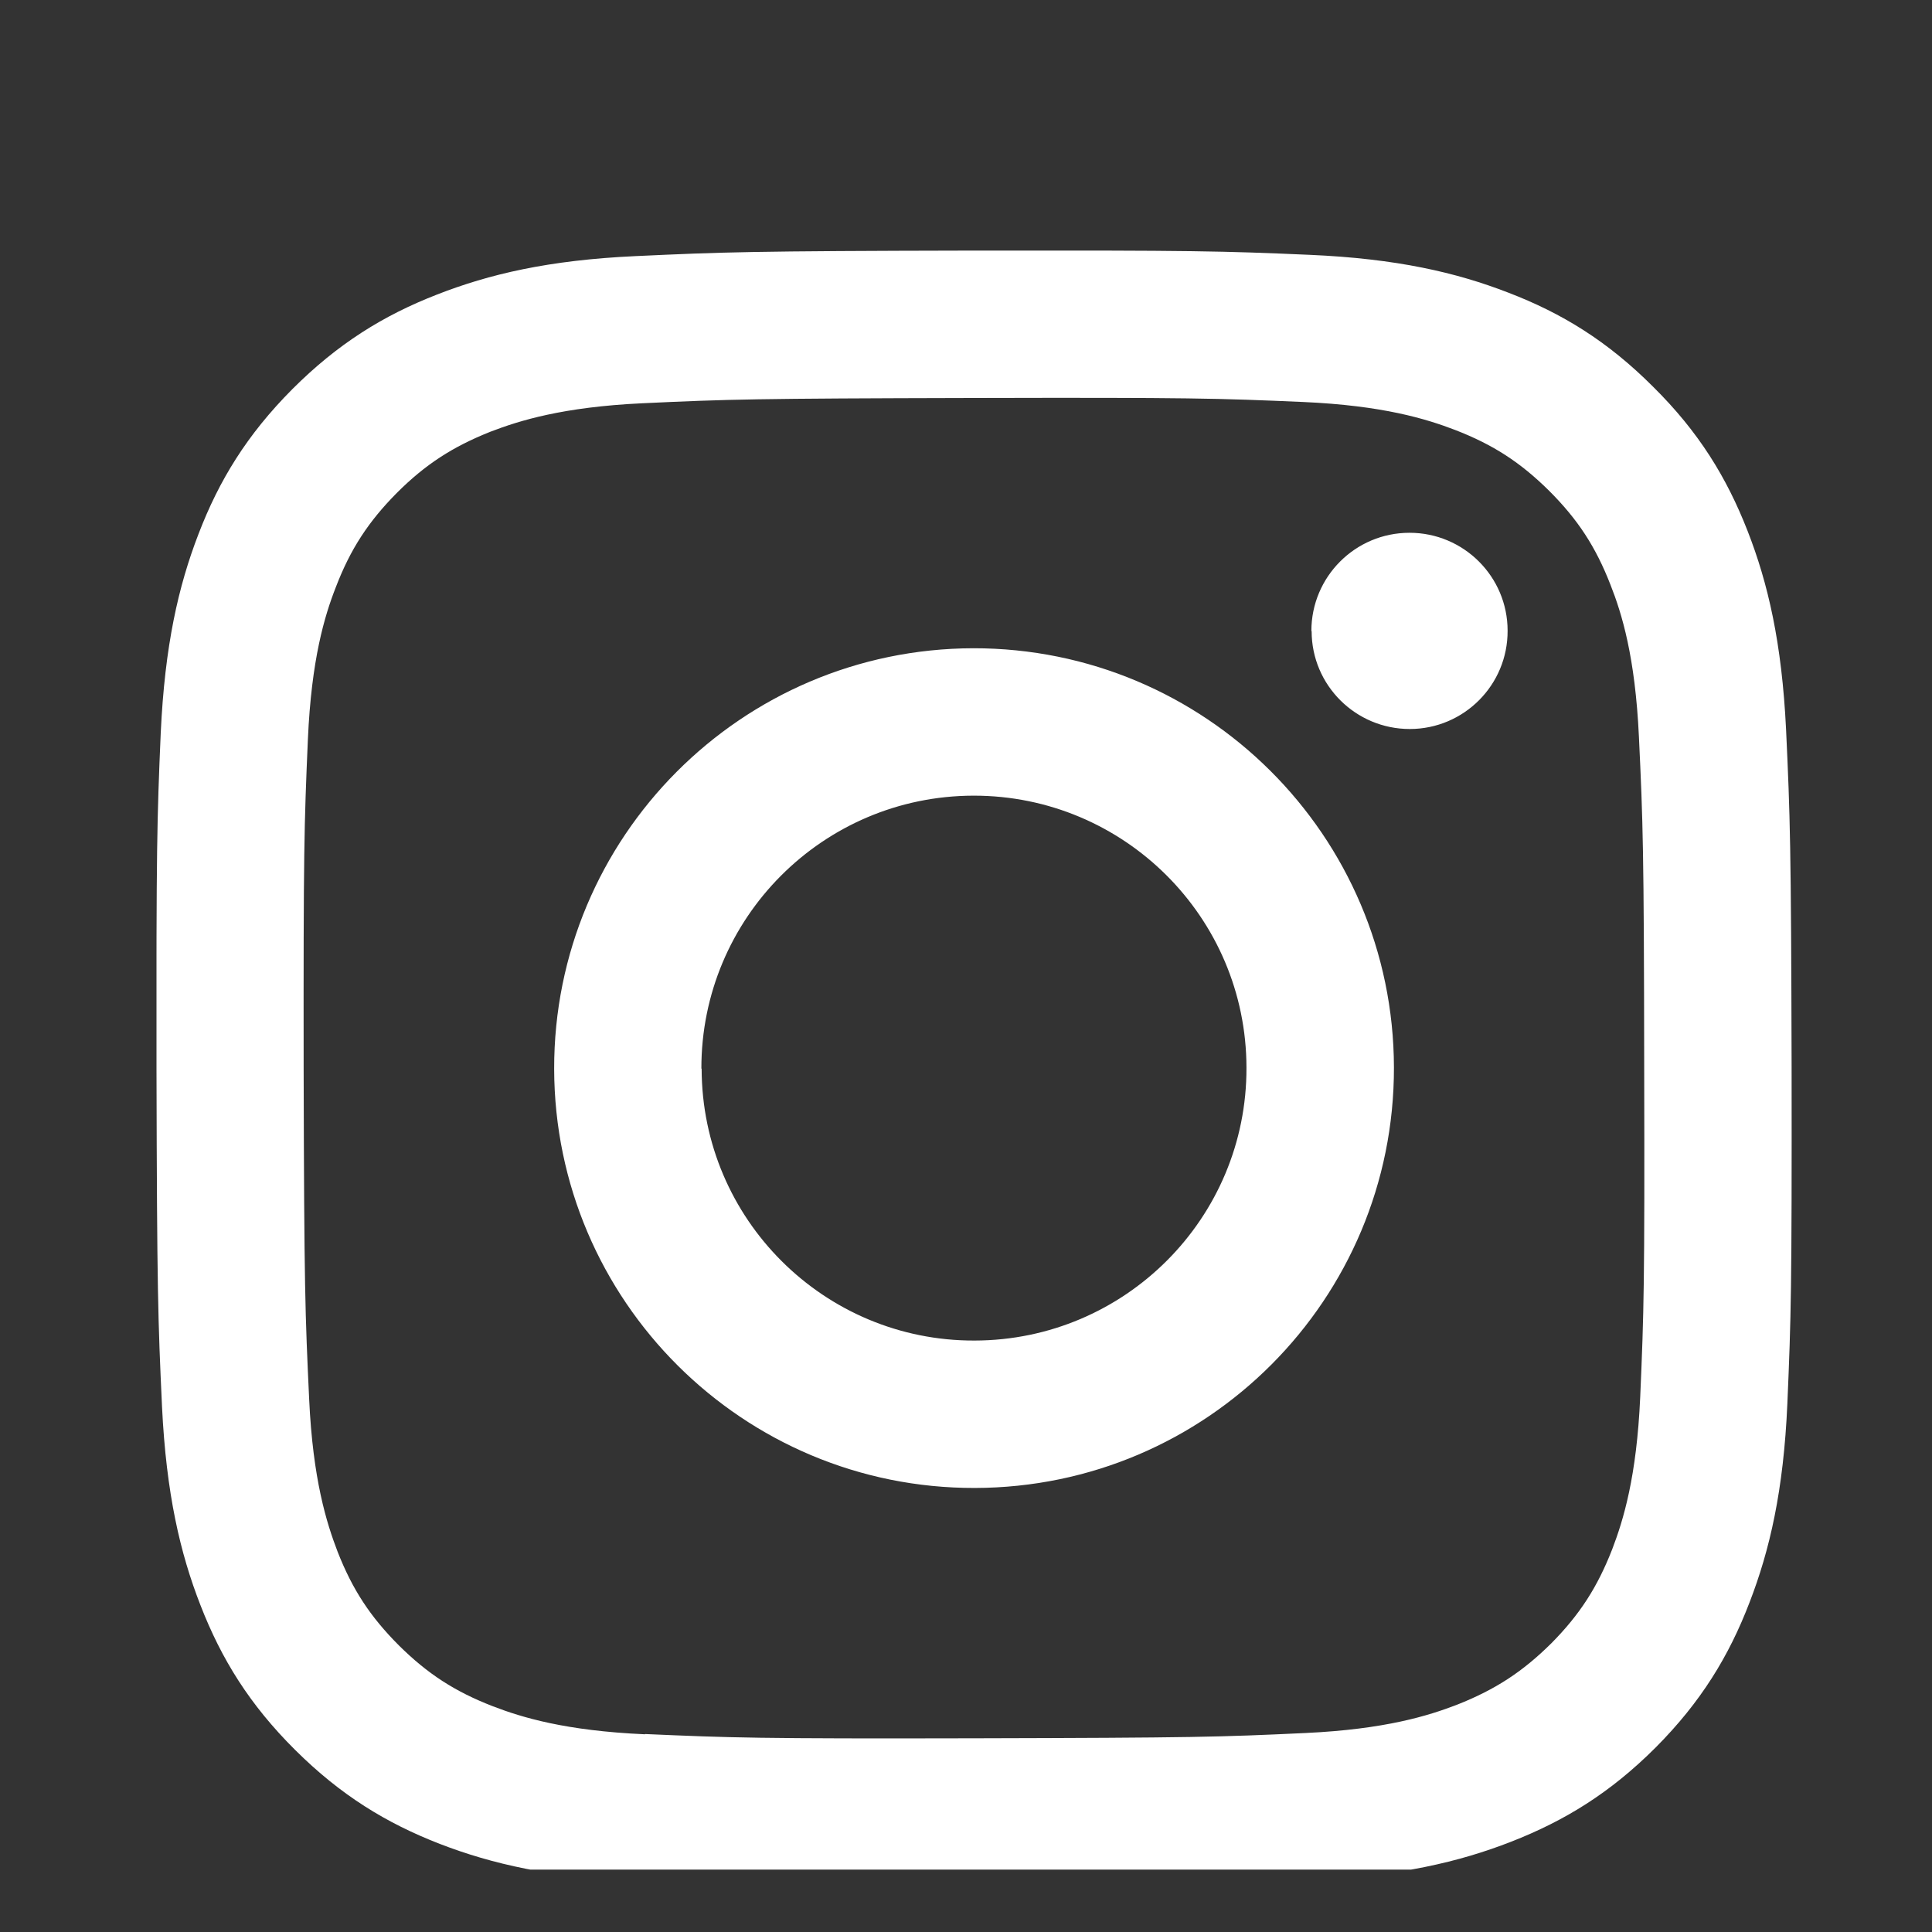 <?xml version="1.0" encoding="UTF-8"?>
<svg xmlns="http://www.w3.org/2000/svg" xmlns:xlink="http://www.w3.org/1999/xlink" width="40" zoomAndPan="magnify" viewBox="0 0 30 30" height="40" preserveAspectRatio="xMidYMid meet" version="1.0">
  <rect x="0" y="0" width="30" height="30" fill="#333333" stroke="none"/>
  <defs>
    <clipPath id="a401b50807">
      <path d="M 2.43 3.891 L 27.832 3.891 L 27.832 29.031 L 2.43 29.031 Z M 2.43 3.891 " clip-rule="nonzero"></path>
    </clipPath>
  </defs>
  <g clip-path="url(#a401b50807)">
    <path fill="#ffffff" d="M 9.867 3.977 C 8.516 4.039 7.594 4.258 6.785 4.574 C 5.953 4.898 5.246 5.336 4.539 6.043 C 3.836 6.75 3.402 7.457 3.082 8.293 C 2.77 9.102 2.559 10.023 2.496 11.379 C 2.438 12.73 2.426 13.164 2.43 16.609 C 2.438 20.059 2.453 20.492 2.516 21.848 C 2.582 23.195 2.797 24.117 3.113 24.926 C 3.438 25.762 3.875 26.469 4.582 27.172 C 5.289 27.875 5.996 28.309 6.832 28.633 C 7.641 28.945 8.562 29.156 9.914 29.215 C 11.27 29.273 11.699 29.289 15.148 29.281 C 18.598 29.273 19.027 29.262 20.383 29.195 C 21.734 29.129 22.656 28.914 23.465 28.598 C 24.297 28.273 25.004 27.84 25.711 27.133 C 26.414 26.426 26.848 25.715 27.168 24.879 C 27.48 24.07 27.695 23.148 27.754 21.797 C 27.812 20.445 27.824 20.012 27.82 16.562 C 27.812 13.117 27.797 12.684 27.734 11.328 C 27.668 9.977 27.453 9.055 27.137 8.246 C 26.812 7.414 26.379 6.707 25.668 6.004 C 24.961 5.297 24.254 4.863 23.418 4.543 C 22.609 4.23 21.688 4.016 20.336 3.957 C 18.98 3.898 18.547 3.887 15.102 3.891 C 11.652 3.898 11.223 3.914 9.867 3.977 M 10.016 26.93 C 8.777 26.875 8.105 26.668 7.656 26.496 C 7.062 26.266 6.641 25.992 6.195 25.551 C 5.75 25.105 5.473 24.684 5.242 24.094 C 5.07 23.645 4.859 22.973 4.801 21.734 C 4.738 20.398 4.723 19.996 4.715 16.605 C 4.711 13.219 4.723 12.816 4.781 11.477 C 4.836 10.238 5.039 9.566 5.215 9.117 C 5.441 8.527 5.719 8.102 6.16 7.656 C 6.605 7.211 7.027 6.938 7.617 6.703 C 8.066 6.531 8.738 6.32 9.973 6.262 C 11.312 6.199 11.715 6.188 15.105 6.18 C 18.492 6.172 18.895 6.184 20.234 6.242 C 21.473 6.297 22.145 6.504 22.594 6.676 C 23.188 6.906 23.609 7.18 24.055 7.621 C 24.5 8.066 24.777 8.488 25.008 9.082 C 25.184 9.527 25.391 10.199 25.449 11.438 C 25.512 12.773 25.527 13.176 25.531 16.566 C 25.539 19.957 25.527 20.355 25.469 21.695 C 25.414 22.934 25.207 23.605 25.035 24.055 C 24.805 24.645 24.531 25.07 24.09 25.516 C 23.645 25.957 23.223 26.234 22.629 26.469 C 22.184 26.641 21.512 26.852 20.273 26.91 C 18.938 26.973 18.535 26.984 15.145 26.992 C 11.754 27 11.352 26.984 10.016 26.926 M 20.367 9.801 C 20.367 10.641 21.051 11.32 21.891 11.32 C 22.73 11.32 23.414 10.637 23.41 9.793 C 23.41 8.953 22.727 8.273 21.887 8.273 C 21.043 8.273 20.363 8.957 20.363 9.797 M 8.605 16.598 C 8.613 20.199 11.539 23.113 15.137 23.105 C 18.738 23.098 21.652 20.176 21.645 16.574 C 21.637 12.973 18.711 10.062 15.113 10.066 C 11.512 10.074 8.598 13 8.605 16.598 M 10.891 16.594 C 10.887 14.258 12.777 12.359 15.117 12.355 C 17.453 12.352 19.352 14.242 19.355 16.578 C 19.363 18.914 17.469 20.812 15.133 20.816 C 12.797 20.824 10.898 18.93 10.895 16.594 " fill-opacity="1" fill-rule="nonzero"></path>
  </g>
</svg>

